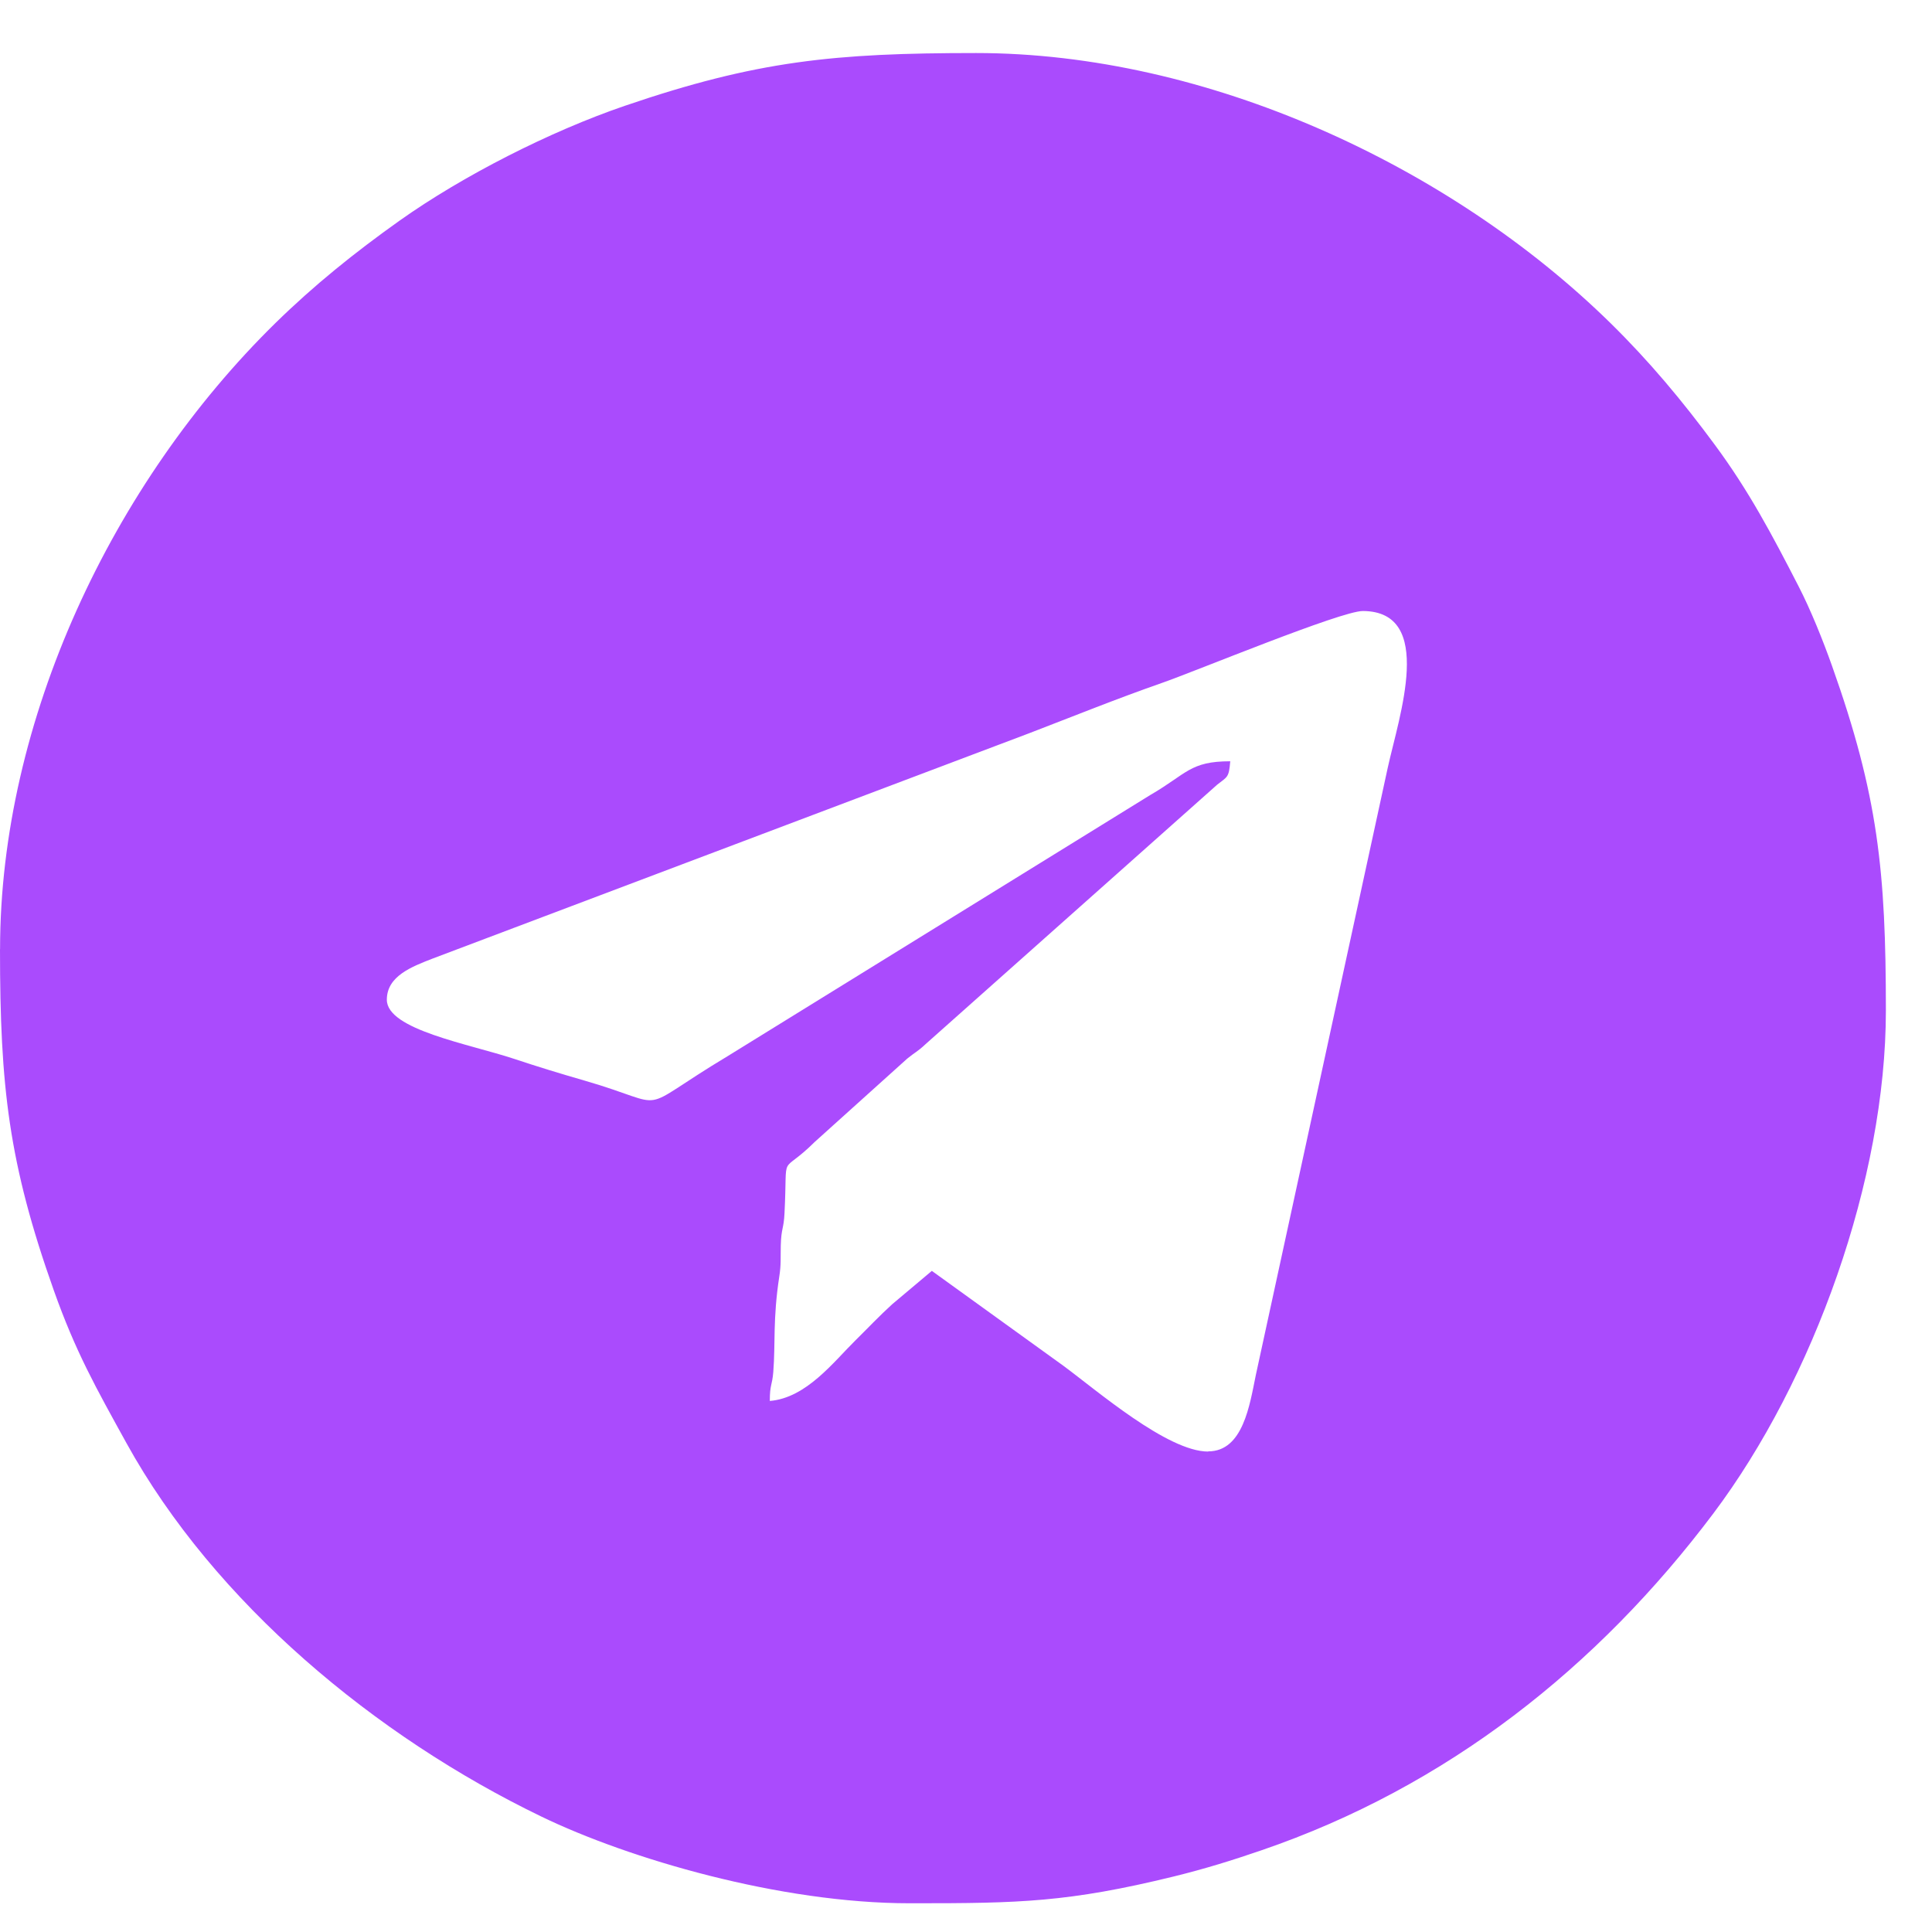 <svg width="31" height="31" viewBox="0 0 31 31" fill="none" xmlns="http://www.w3.org/2000/svg">
<g clip-path="url(#clip0_10655_23971)">
<g clip-path="url(#clip1_10655_23971)">
<g clip-path="url(#clip2_10655_23971)">
<path fill-rule="evenodd" clip-rule="evenodd" d="M19.385 23.291C18.732 23.291 17.595 22.307 17.063 21.915L14.952 20.392L14.316 20.927C14.105 21.119 13.931 21.305 13.726 21.507C13.378 21.849 12.94 22.431 12.352 22.479C12.352 22.209 12.39 22.236 12.408 22.012C12.444 21.555 12.399 21.167 12.504 20.483C12.535 20.287 12.523 20.183 12.528 19.985C12.535 19.704 12.576 19.721 12.588 19.464C12.641 18.42 12.496 18.895 13.077 18.319L14.556 16.987C14.687 16.88 14.719 16.878 14.851 16.754L19.531 12.59C19.699 12.459 19.718 12.477 19.74 12.215C19.092 12.215 19.045 12.416 18.459 12.755L11.678 16.945C10.124 17.878 10.827 17.757 9.377 17.338C8.992 17.227 8.634 17.118 8.253 16.991C7.522 16.749 6.207 16.522 6.207 16.041C6.207 15.661 6.607 15.511 6.949 15.378L16.509 11.767C17.231 11.49 17.906 11.216 18.641 10.959C19.18 10.772 21.52 9.801 21.87 9.804C23.032 9.812 22.447 11.499 22.268 12.315L20.15 22.065C20.053 22.537 19.947 23.288 19.387 23.288L19.385 23.291ZM0 15.231C0 17.438 0.139 18.663 0.863 20.704C1.215 21.695 1.537 22.263 2.029 23.155C3.443 25.717 6.022 27.861 8.687 29.148C10.086 29.825 12.516 30.539 14.597 30.539H14.677C16.346 30.539 17.144 30.523 18.83 30.11C19.338 29.985 19.759 29.854 20.235 29.691C23.219 28.671 25.639 26.748 27.491 24.285C29.1 22.145 30.26 18.917 30.26 16.216C30.26 13.977 30.135 12.764 29.396 10.685C29.249 10.271 29.054 9.787 28.862 9.413C28.428 8.569 28.061 7.876 27.516 7.138C26.993 6.429 26.461 5.793 25.842 5.185C23.264 2.655 19.364 0.851 15.662 0.851C13.384 0.851 12.142 0.975 10.025 1.698C8.828 2.107 7.426 2.82 6.409 3.542C5.686 4.056 5.038 4.578 4.418 5.185C1.806 7.748 0.001 11.555 0.001 15.23L0 15.231Z" fill="#AA4BFD"/>
</g>
</g>
</g>
<defs>
<clipPath id="clip0_10655_23971">
<rect width="31" height="30" fill="white" transform="translate(0 0.85)"/>
</clipPath>
<clipPath id="clip1_10655_23971">
<rect width="31" height="30" fill="white" transform="translate(0 0.85)"/>
</clipPath>
<clipPath id="clip2_10655_23971">
<rect width="31" height="30" fill="white" transform="translate(0 0.85)"/>
</clipPath>
</defs>
</svg>

